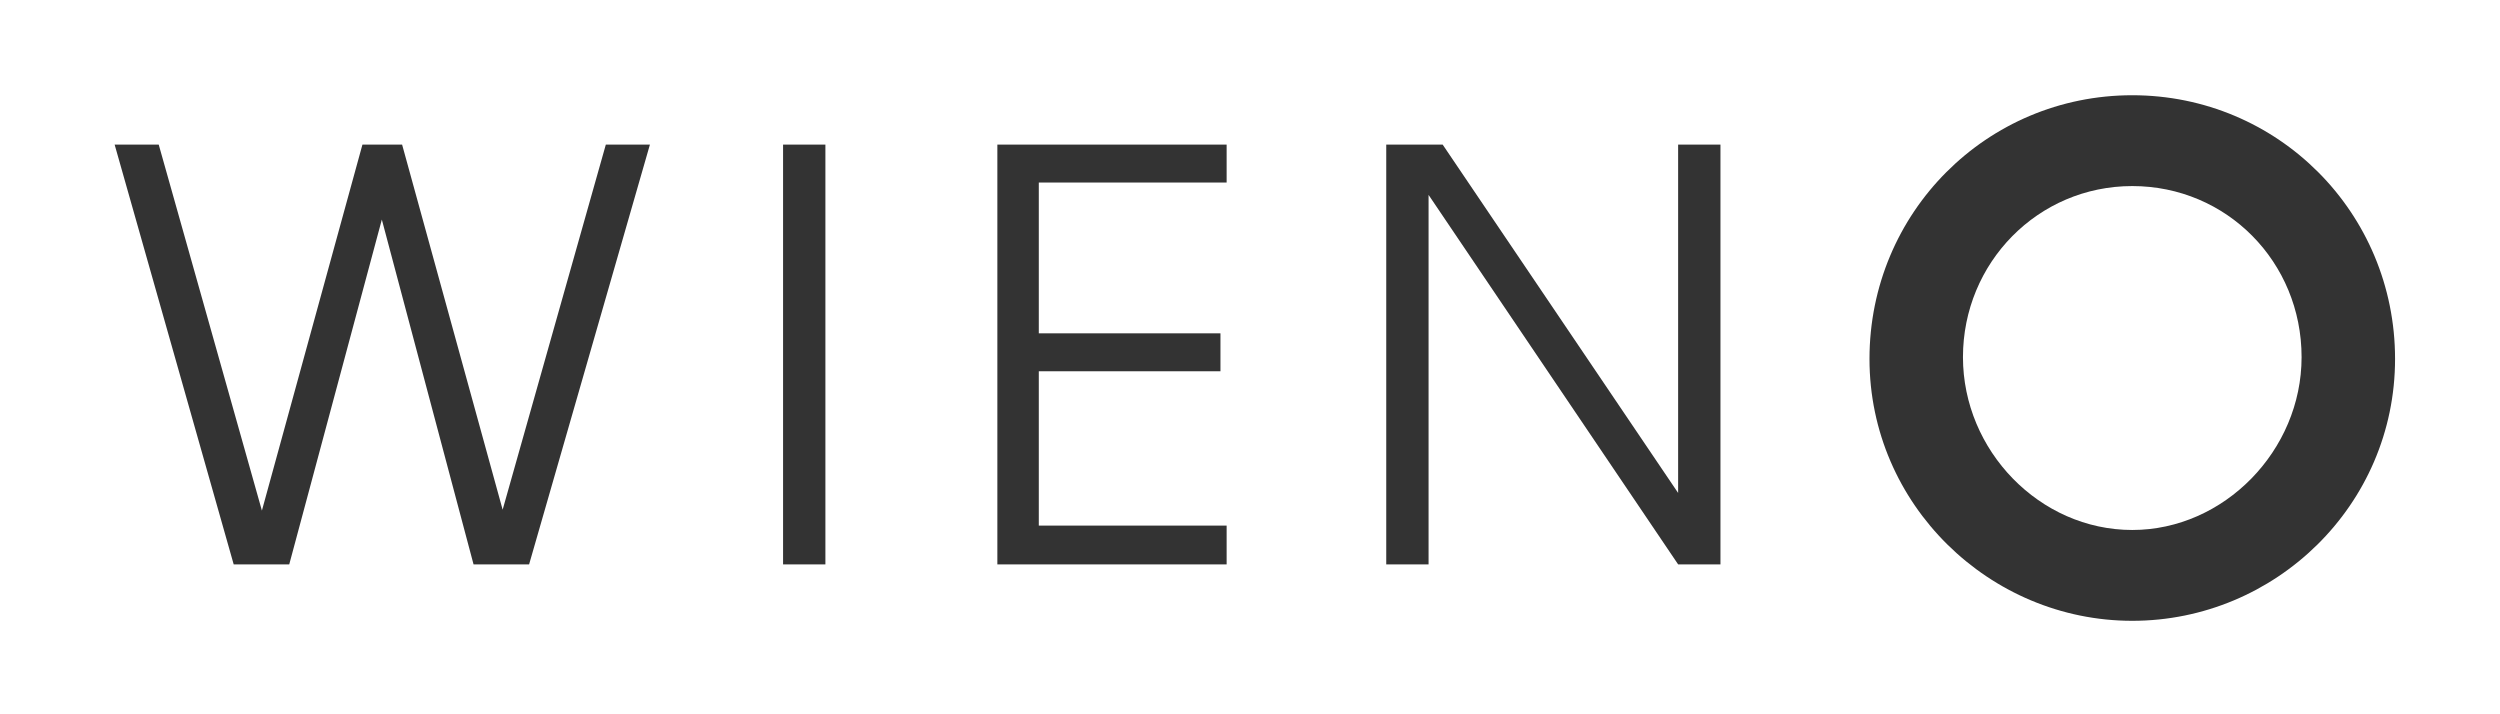 <?xml version="1.0" encoding="utf-8"?>
<!-- Generator: Adobe Illustrator 27.2.0, SVG Export Plug-In . SVG Version: 6.00 Build 0)  -->
<svg version="1.1" id="Ebene_1" xmlns="http://www.w3.org/2000/svg" xmlns:xlink="http://www.w3.org/1999/xlink" x="0px" y="0px"
	 viewBox="0 0 283.5 81" style="enable-background:new 0 0 283.5 81;" xml:space="preserve">
<rect x="0" y="0" width="283.5" height="81" fill="#333333" stroke="none"/>
<style type="text/css">
	.st0{fill-rule:evenodd;clip-rule:evenodd;fill:#FFFFFF;}
</style>
<g>
	<path class="st0" d="M241.8,21.1c-10.7,0-19.2,8.7-19.2,19.4c0,10.6,8.7,19.6,19.2,19.6c10.4,0,19.2-9,19.2-19.6
		C261,29.7,252.5,21.1,241.8,21.1z"/>
	<path class="st0" d="M0,0v81h283.5V0H0z M60,64h-6.3L43.3,24.9L32.8,64h-6.3L13,16.4h5l11.7,41.5l11.4-41.5h4.5L57,57.8l11.7-41.4
		h5L60,64z M93.6,64h-4.8V16.4h4.8V64z M139.1,20.7h-21.3v17.1h20.6v4.3h-20.6v17.5h21.3V64h-26V16.4h26V20.7z M195.1,64h-4.8
		L162,22.1V64h-4.8V16.4h6.4l26.7,39.5V16.4h4.8V64z M241.8,70.4c-16.2,0-29.8-13.2-29.8-29.7c0-16.6,13.3-29.9,29.8-29.9
		c16.5,0,29.8,13.3,29.8,29.9C271.6,57.3,258,70.4,241.8,70.4z"/>
</g>
</svg>
